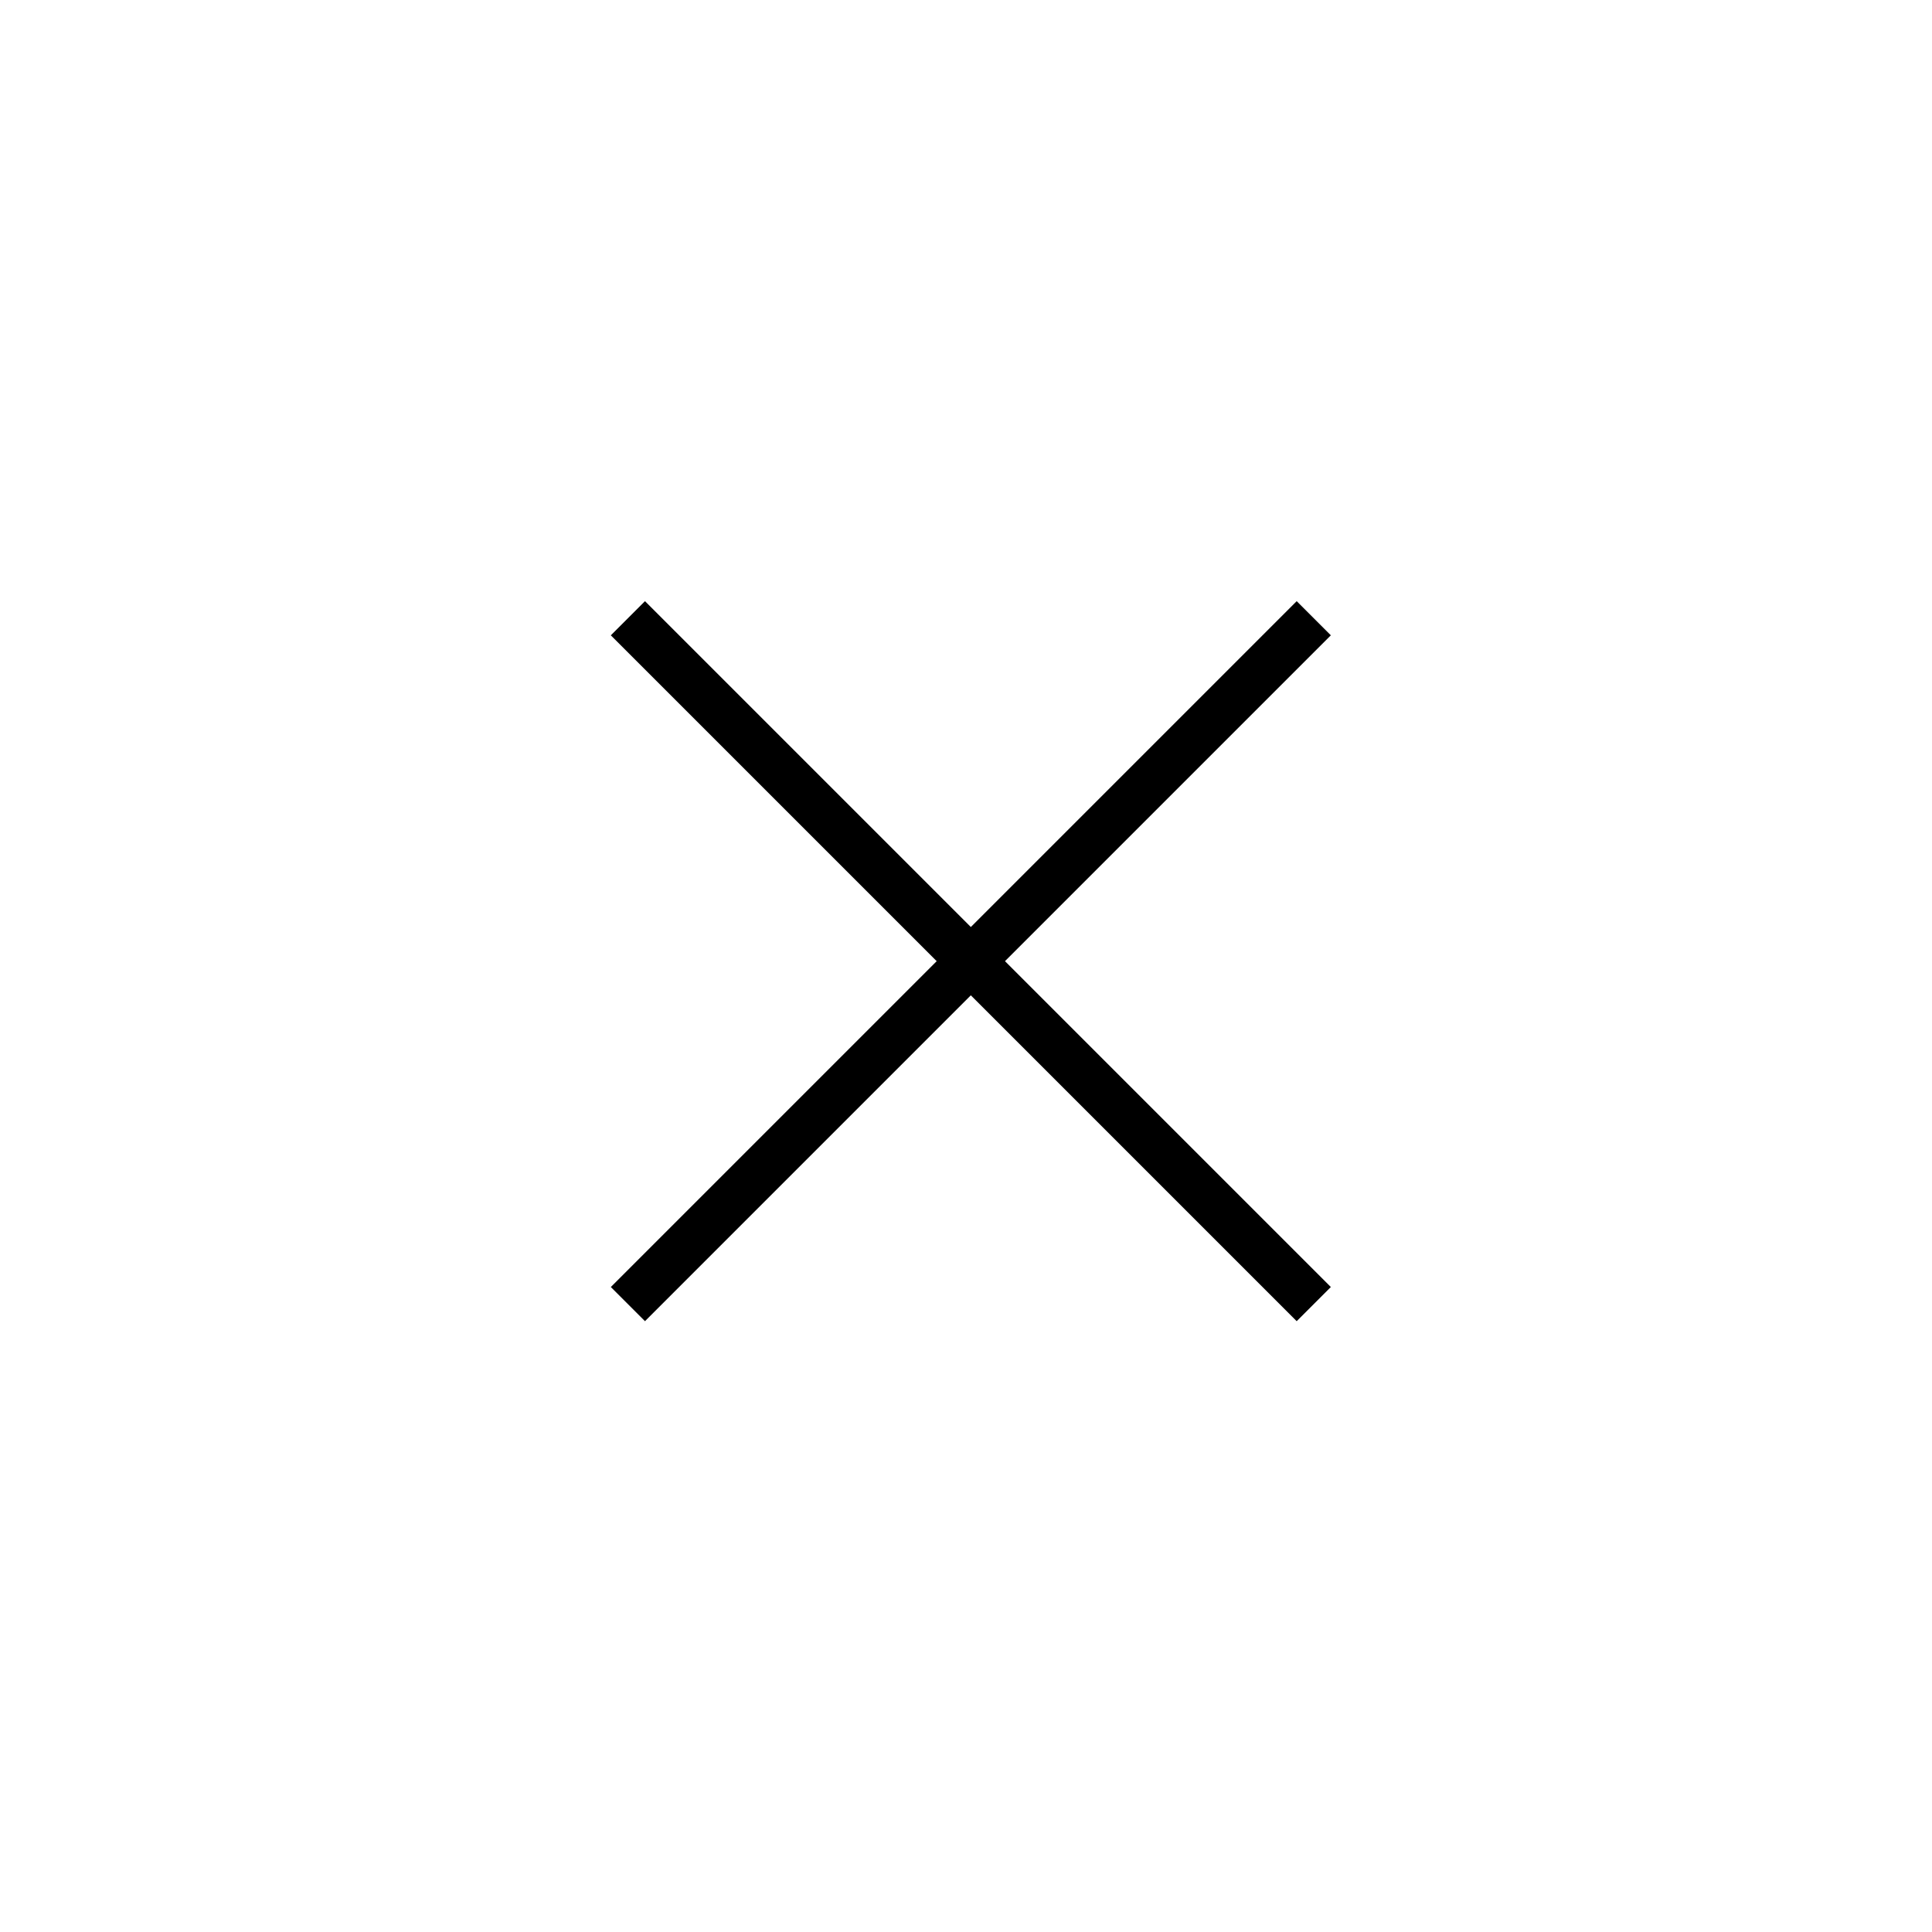 <svg xmlns="http://www.w3.org/2000/svg" viewBox="763 80 40 40"><defs><style>.cls-1{stroke:#000;stroke-miterlimit:10}</style></defs><g id="Group_47" data-name="Group 47" transform="translate(763 80)"><g id="Group_46" data-name="Group 46"><path id="XMLID_2_" class="cls-1" transform="translate(13 12.8)" d="M14.2 0L0 14.2"/><path id="XMLID_1_" class="cls-1" transform="translate(13 12.8)" d="M14.2 14.2L0 0"/></g><path id="Rectangle_37" data-name="Rectangle 37" fill="none" d="M0 0h40v40H0z"/></g></svg>